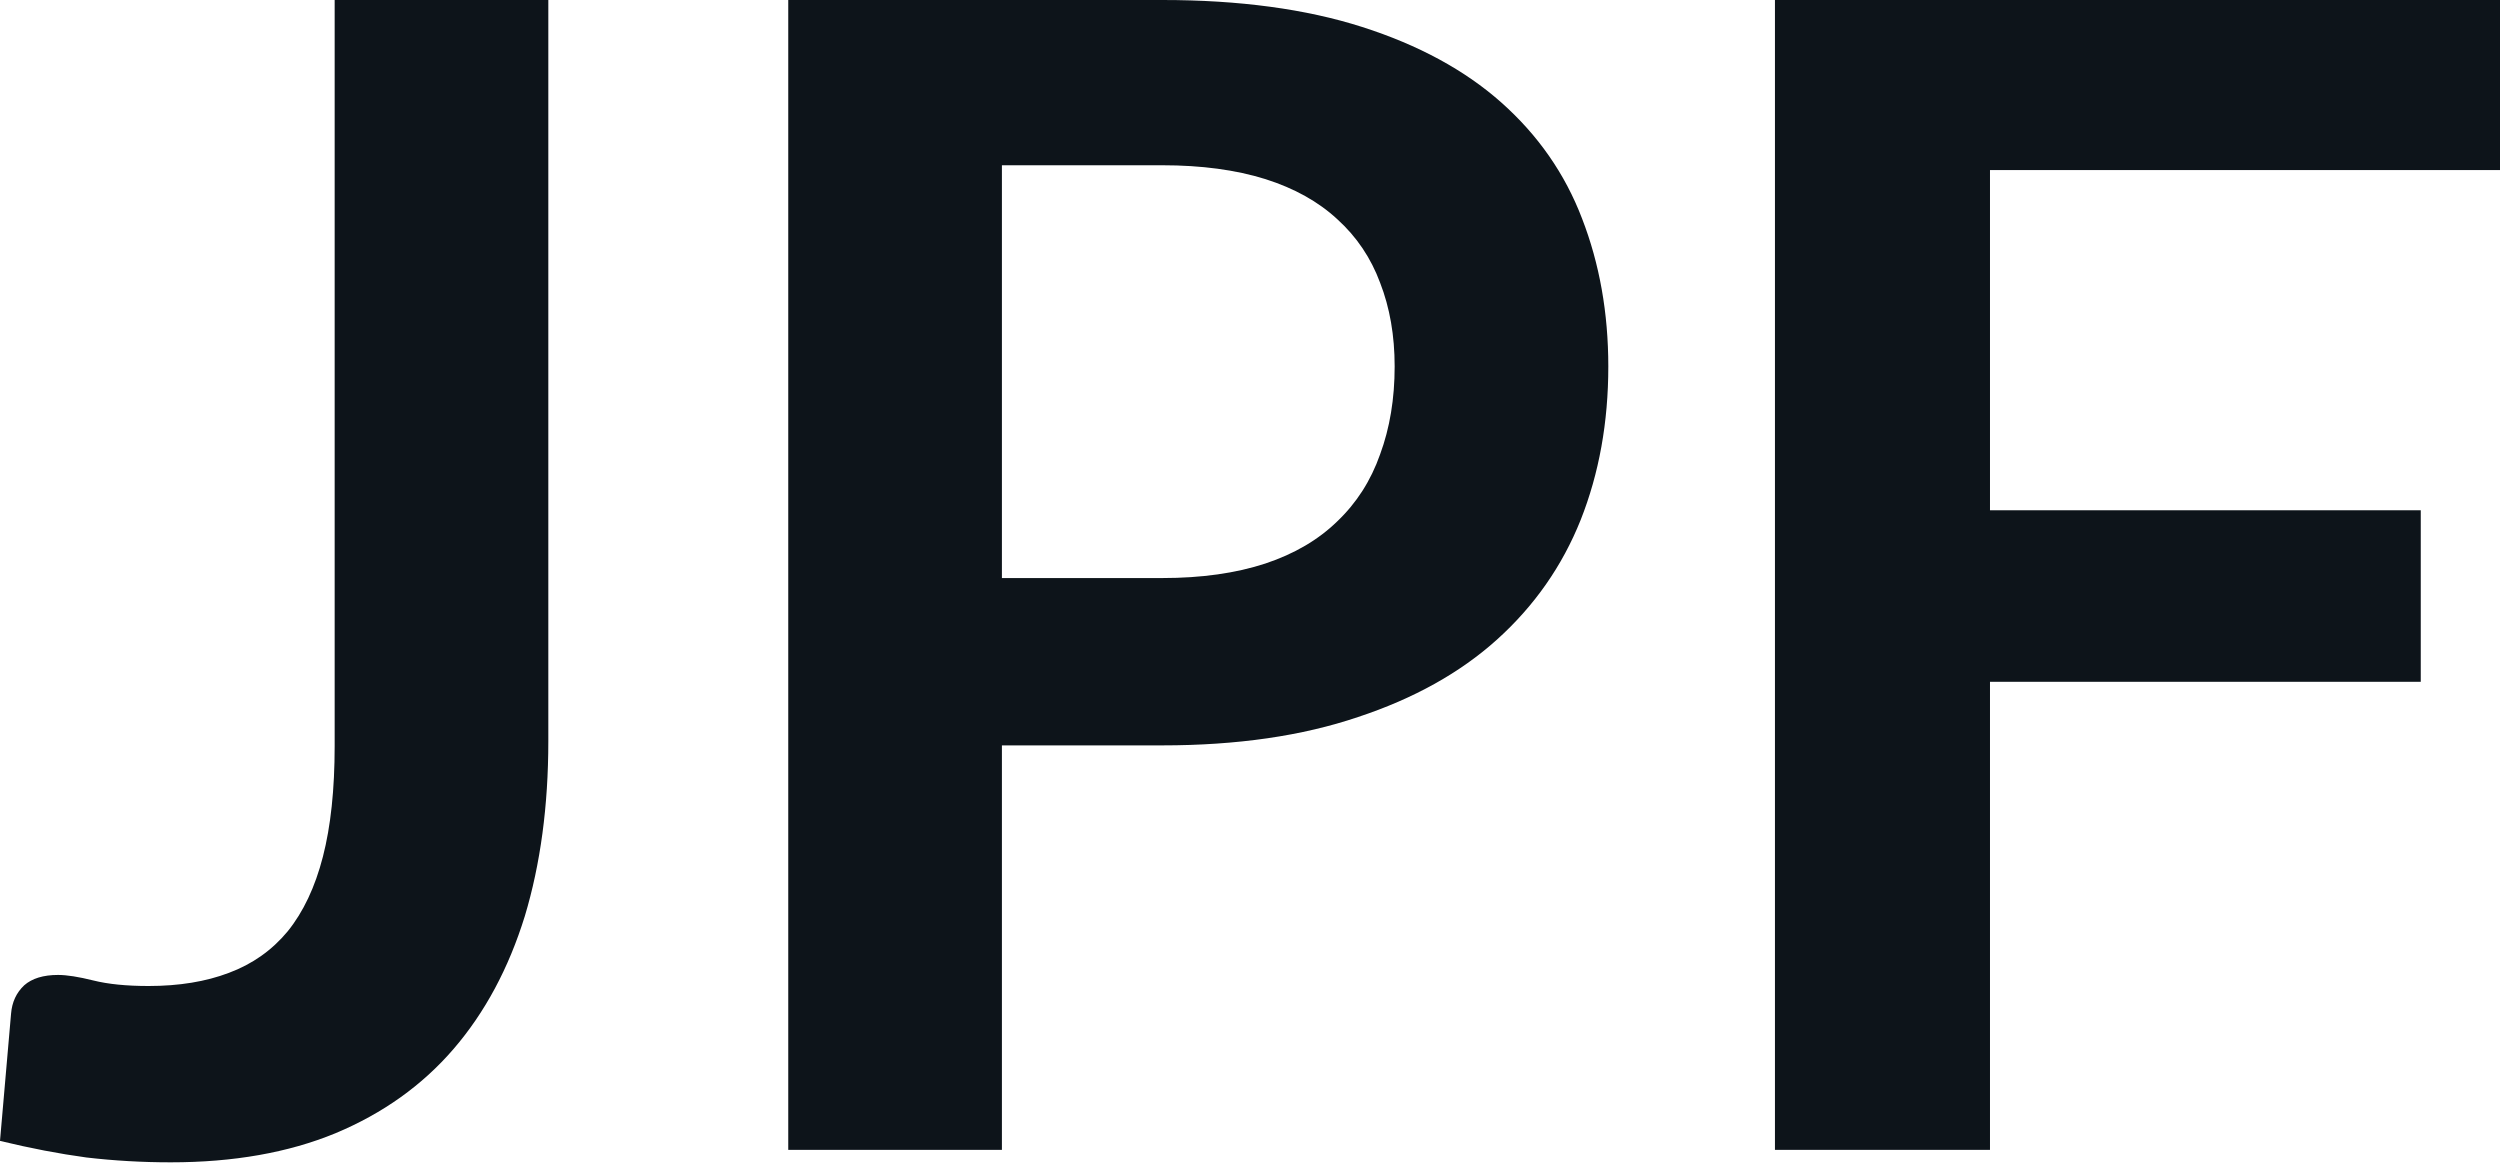 <svg fill="#0d141a" viewBox="0 0 36.156 16.813" height="100%" width="100%" xmlns="http://www.w3.org/2000/svg"><path preserveAspectRatio="none" d="M7.93 0L7.93 10.72Q7.93 12.12 7.59 13.25Q7.24 14.38 6.56 15.17Q5.88 15.96 4.85 16.39Q3.83 16.81 2.47 16.81L2.47 16.81Q1.85 16.81 1.25 16.74Q0.66 16.66 0 16.50L0 16.50L0.16 14.66Q0.18 14.41 0.35 14.25Q0.52 14.10 0.84 14.10L0.84 14.10Q1.03 14.10 1.35 14.18Q1.67 14.26 2.15 14.26L2.15 14.26Q2.81 14.26 3.31 14.07Q3.82 13.88 4.16 13.47Q4.50 13.05 4.67 12.39Q4.84 11.73 4.84 10.79L4.84 10.79L4.84 0L7.93 0ZM16.81 10.78L14.49 10.78L14.49 16.63L11.40 16.63L11.40 0L16.81 0Q18.48 0 19.70 0.39Q20.92 0.78 21.71 1.48Q22.51 2.19 22.88 3.16Q23.26 4.14 23.26 5.30L23.26 5.30Q23.26 6.51 22.86 7.52Q22.46 8.52 21.65 9.25Q20.85 9.97 19.64 10.37Q18.43 10.78 16.81 10.78L16.81 10.78ZM14.49 2.39L14.49 8.36L16.81 8.36Q17.66 8.36 18.30 8.15Q18.93 7.94 19.34 7.54Q19.76 7.14 19.96 6.57Q20.17 6.00 20.17 5.30L20.17 5.30Q20.17 4.63 19.96 4.09Q19.76 3.55 19.34 3.17Q18.93 2.79 18.30 2.59Q17.66 2.39 16.81 2.39L16.81 2.39L14.49 2.39ZM25.67 0L36.16 0L36.16 2.46L28.78 2.46L28.78 7.38L35.01 7.38L35.01 9.86L28.78 9.86L28.78 16.63L25.67 16.63L25.67 0Z"></path></svg>